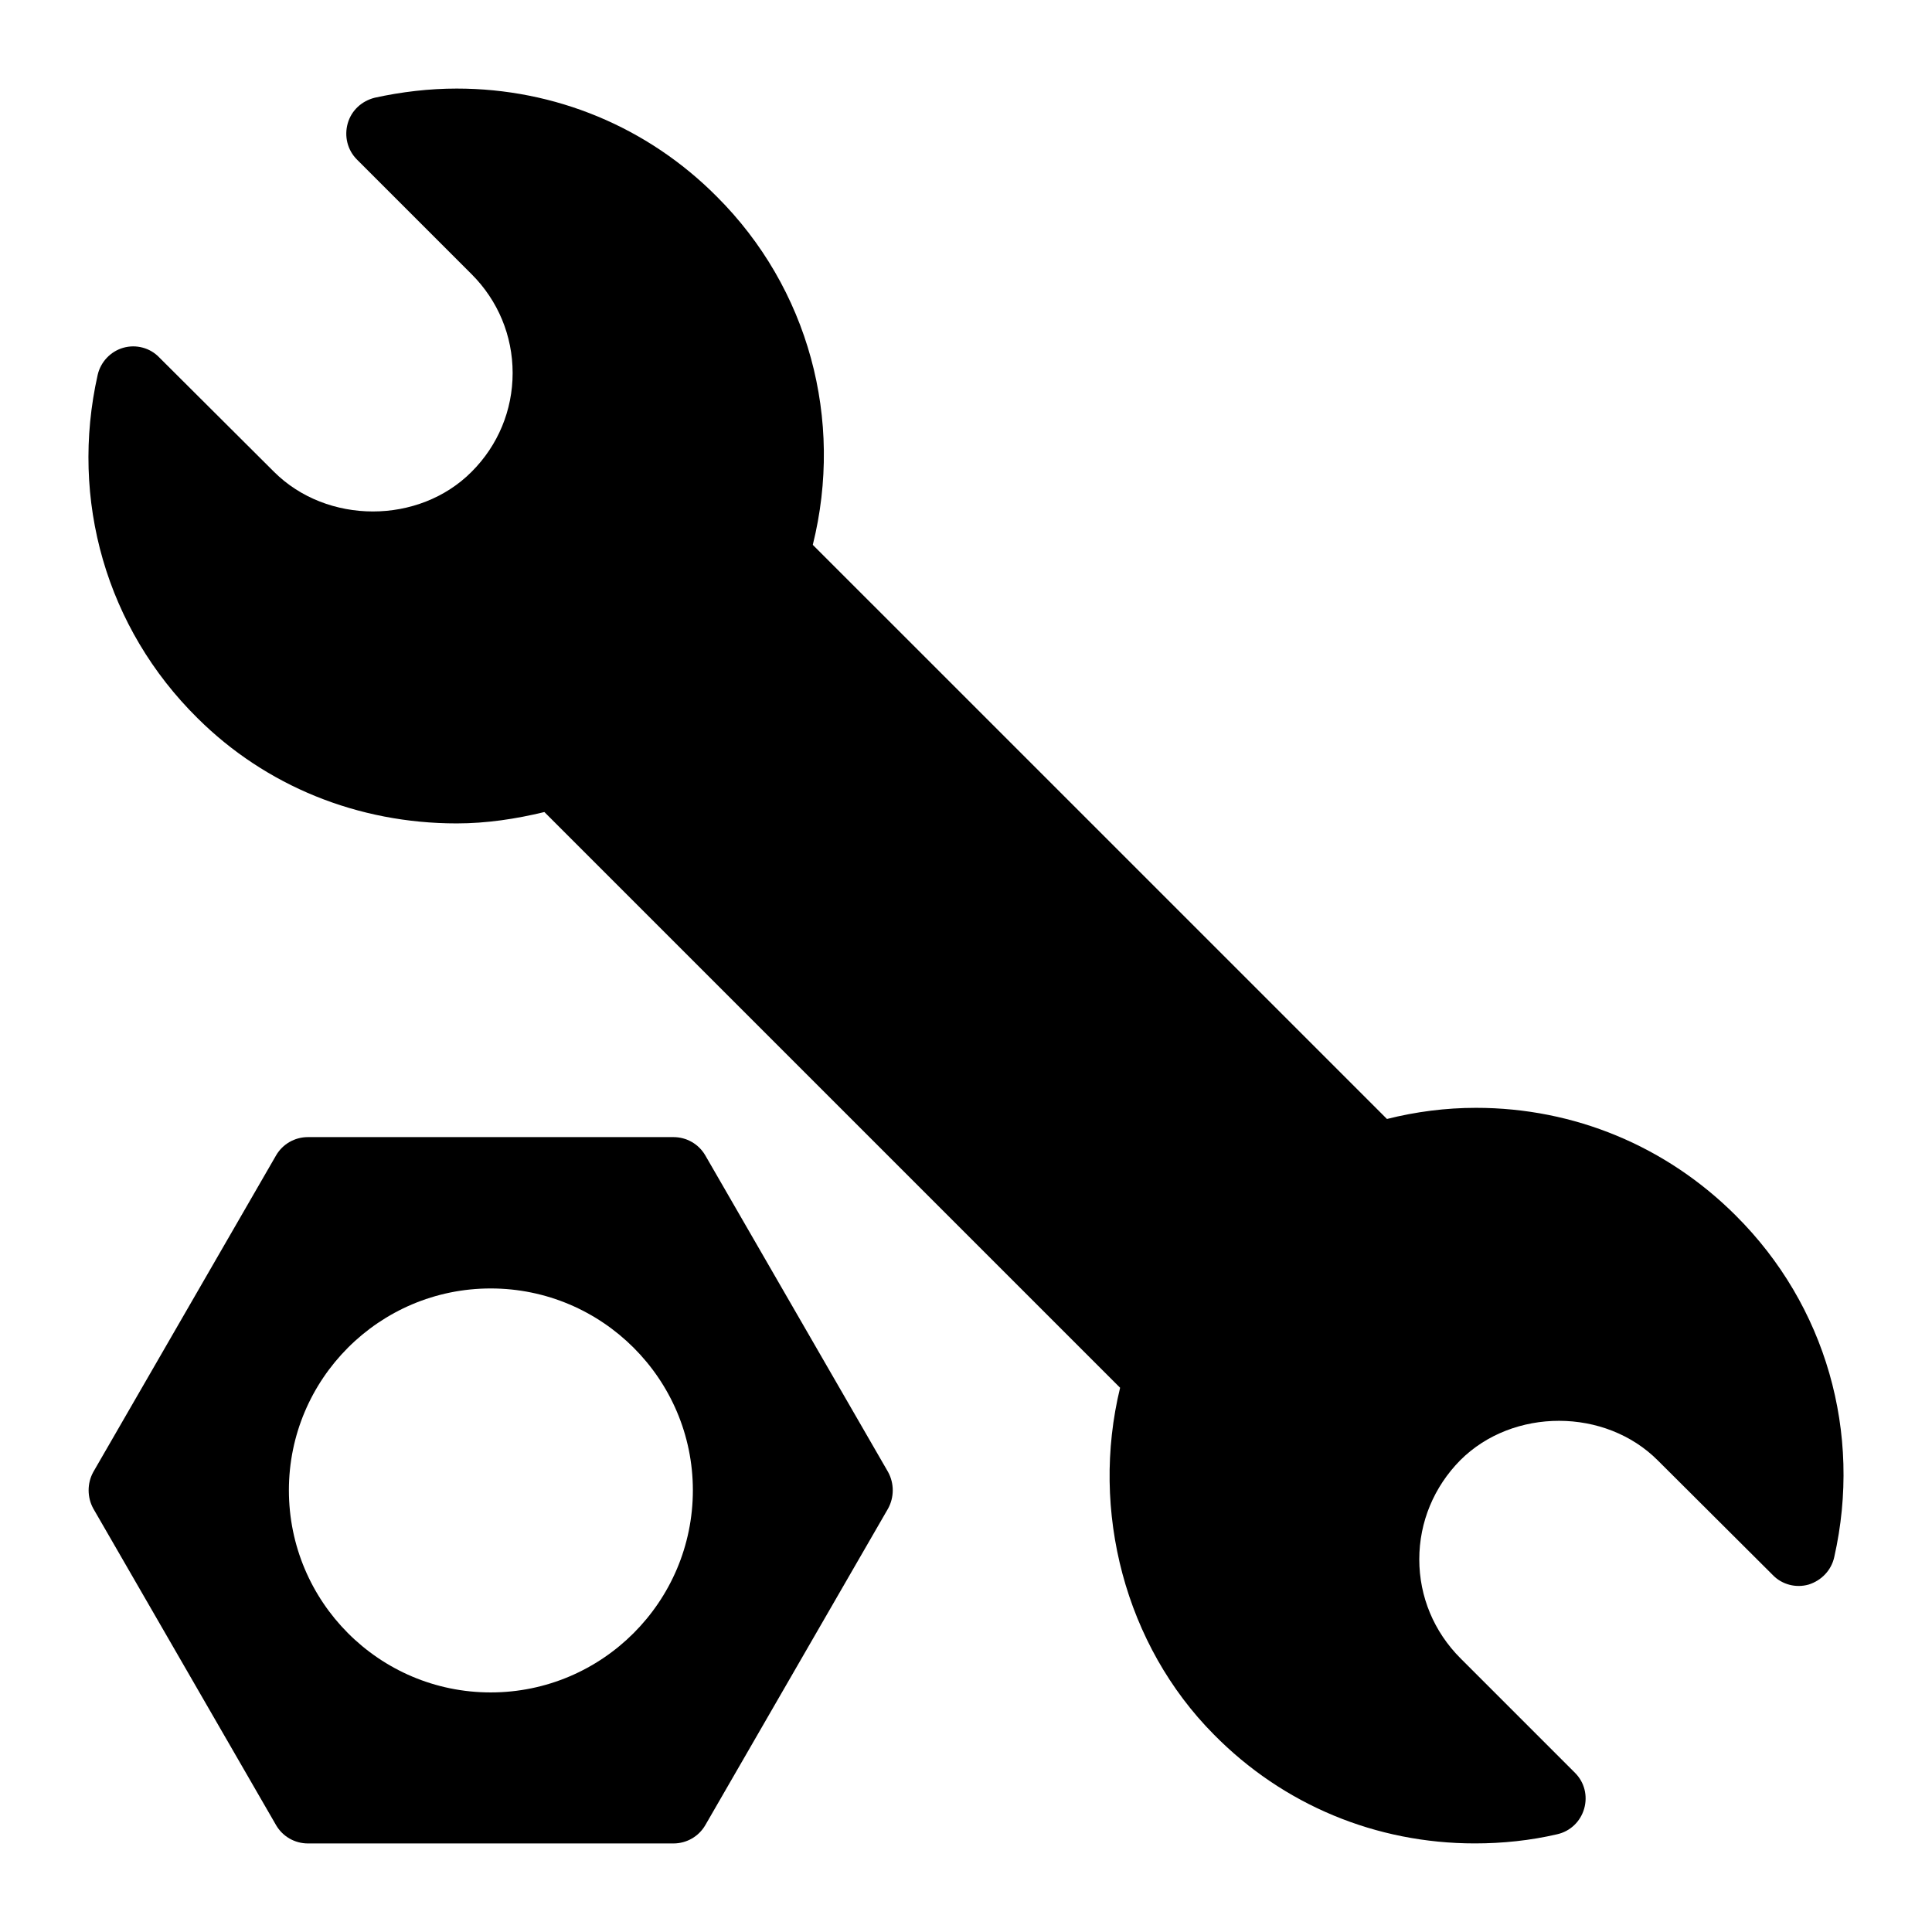 <?xml version="1.0" encoding="UTF-8"?>
<!-- Uploaded to: SVG Repo, www.svgrepo.com, Generator: SVG Repo Mixer Tools -->
<svg fill="#000000" width="800px" height="800px" version="1.1" viewBox="144 144 512 512" xmlns="http://www.w3.org/2000/svg">
 <g>
  <path d="m330.91 450.19c-1.742-3.004-4.941-4.844-8.43-4.844h-96.887c-3.488 0-6.684 1.84-8.43 4.844l-48.441 83.902c-1.648 3.004-1.648 6.684 0 9.688l48.441 83.902c1.746 3.004 4.945 4.848 8.43 4.848h96.887c3.488 0 6.684-1.84 8.43-4.844l48.441-83.902c1.648-3.004 1.648-6.684 0-9.688zm-56.871 142.32c-29.551 0-53.48-24.027-53.48-53.578 0-29.453 23.93-53.48 53.48-53.48 29.551 0 53.578 24.027 53.578 53.48 0 29.551-24.027 53.578-53.578 53.578z"/>
  <path d="m604.04 466.17c-18.41-18.406-42.824-28.582-68.887-28.582-8.043 0-15.945 1.031-23.594 2.953l-152.16-152.15c8.254-33.148-1.09-68.031-25.484-92.336-18.312-18.41-42.824-28.582-68.887-28.582-7.266 0-14.629 0.871-21.703 2.422-3.488 0.871-6.199 3.391-7.168 6.781s-0.098 7.074 2.422 9.59l30.422 30.422c6.977 6.977 10.852 16.277 10.852 26.16 0 9.883-3.875 19.184-10.852 26.16-13.953 14.047-38.367 14.047-52.414 0l-30.422-30.324c-2.422-2.519-6.106-3.488-9.496-2.519s-6.008 3.777-6.781 7.168c-7.461 33.137 2.324 67.145 26.449 90.977 18.117 18.02 42.535 27.902 68.691 27.902 7.922 0 15.66-1.18 23.242-3.012l152.57 152.57c-7.949 32.668 1.344 68.207 24.836 91.883 18.41 18.695 43.016 28.871 69.176 28.871 7.363 0 14.727-0.773 21.801-2.422 3.488-0.773 6.199-3.391 7.168-6.781s0.098-6.977-2.422-9.496l-30.324-30.324c-7.074-7.074-10.949-16.375-10.949-26.258 0-9.883 3.875-19.184 10.852-26.258 13.953-13.953 38.465-13.953 52.414 0.098l30.422 30.324c2.422 2.519 6.106 3.488 9.496 2.519 3.391-1.066 6.008-3.777 6.781-7.266 7.461-32.941-2.227-66.754-26.059-90.492z"/>
 </g>
</svg>